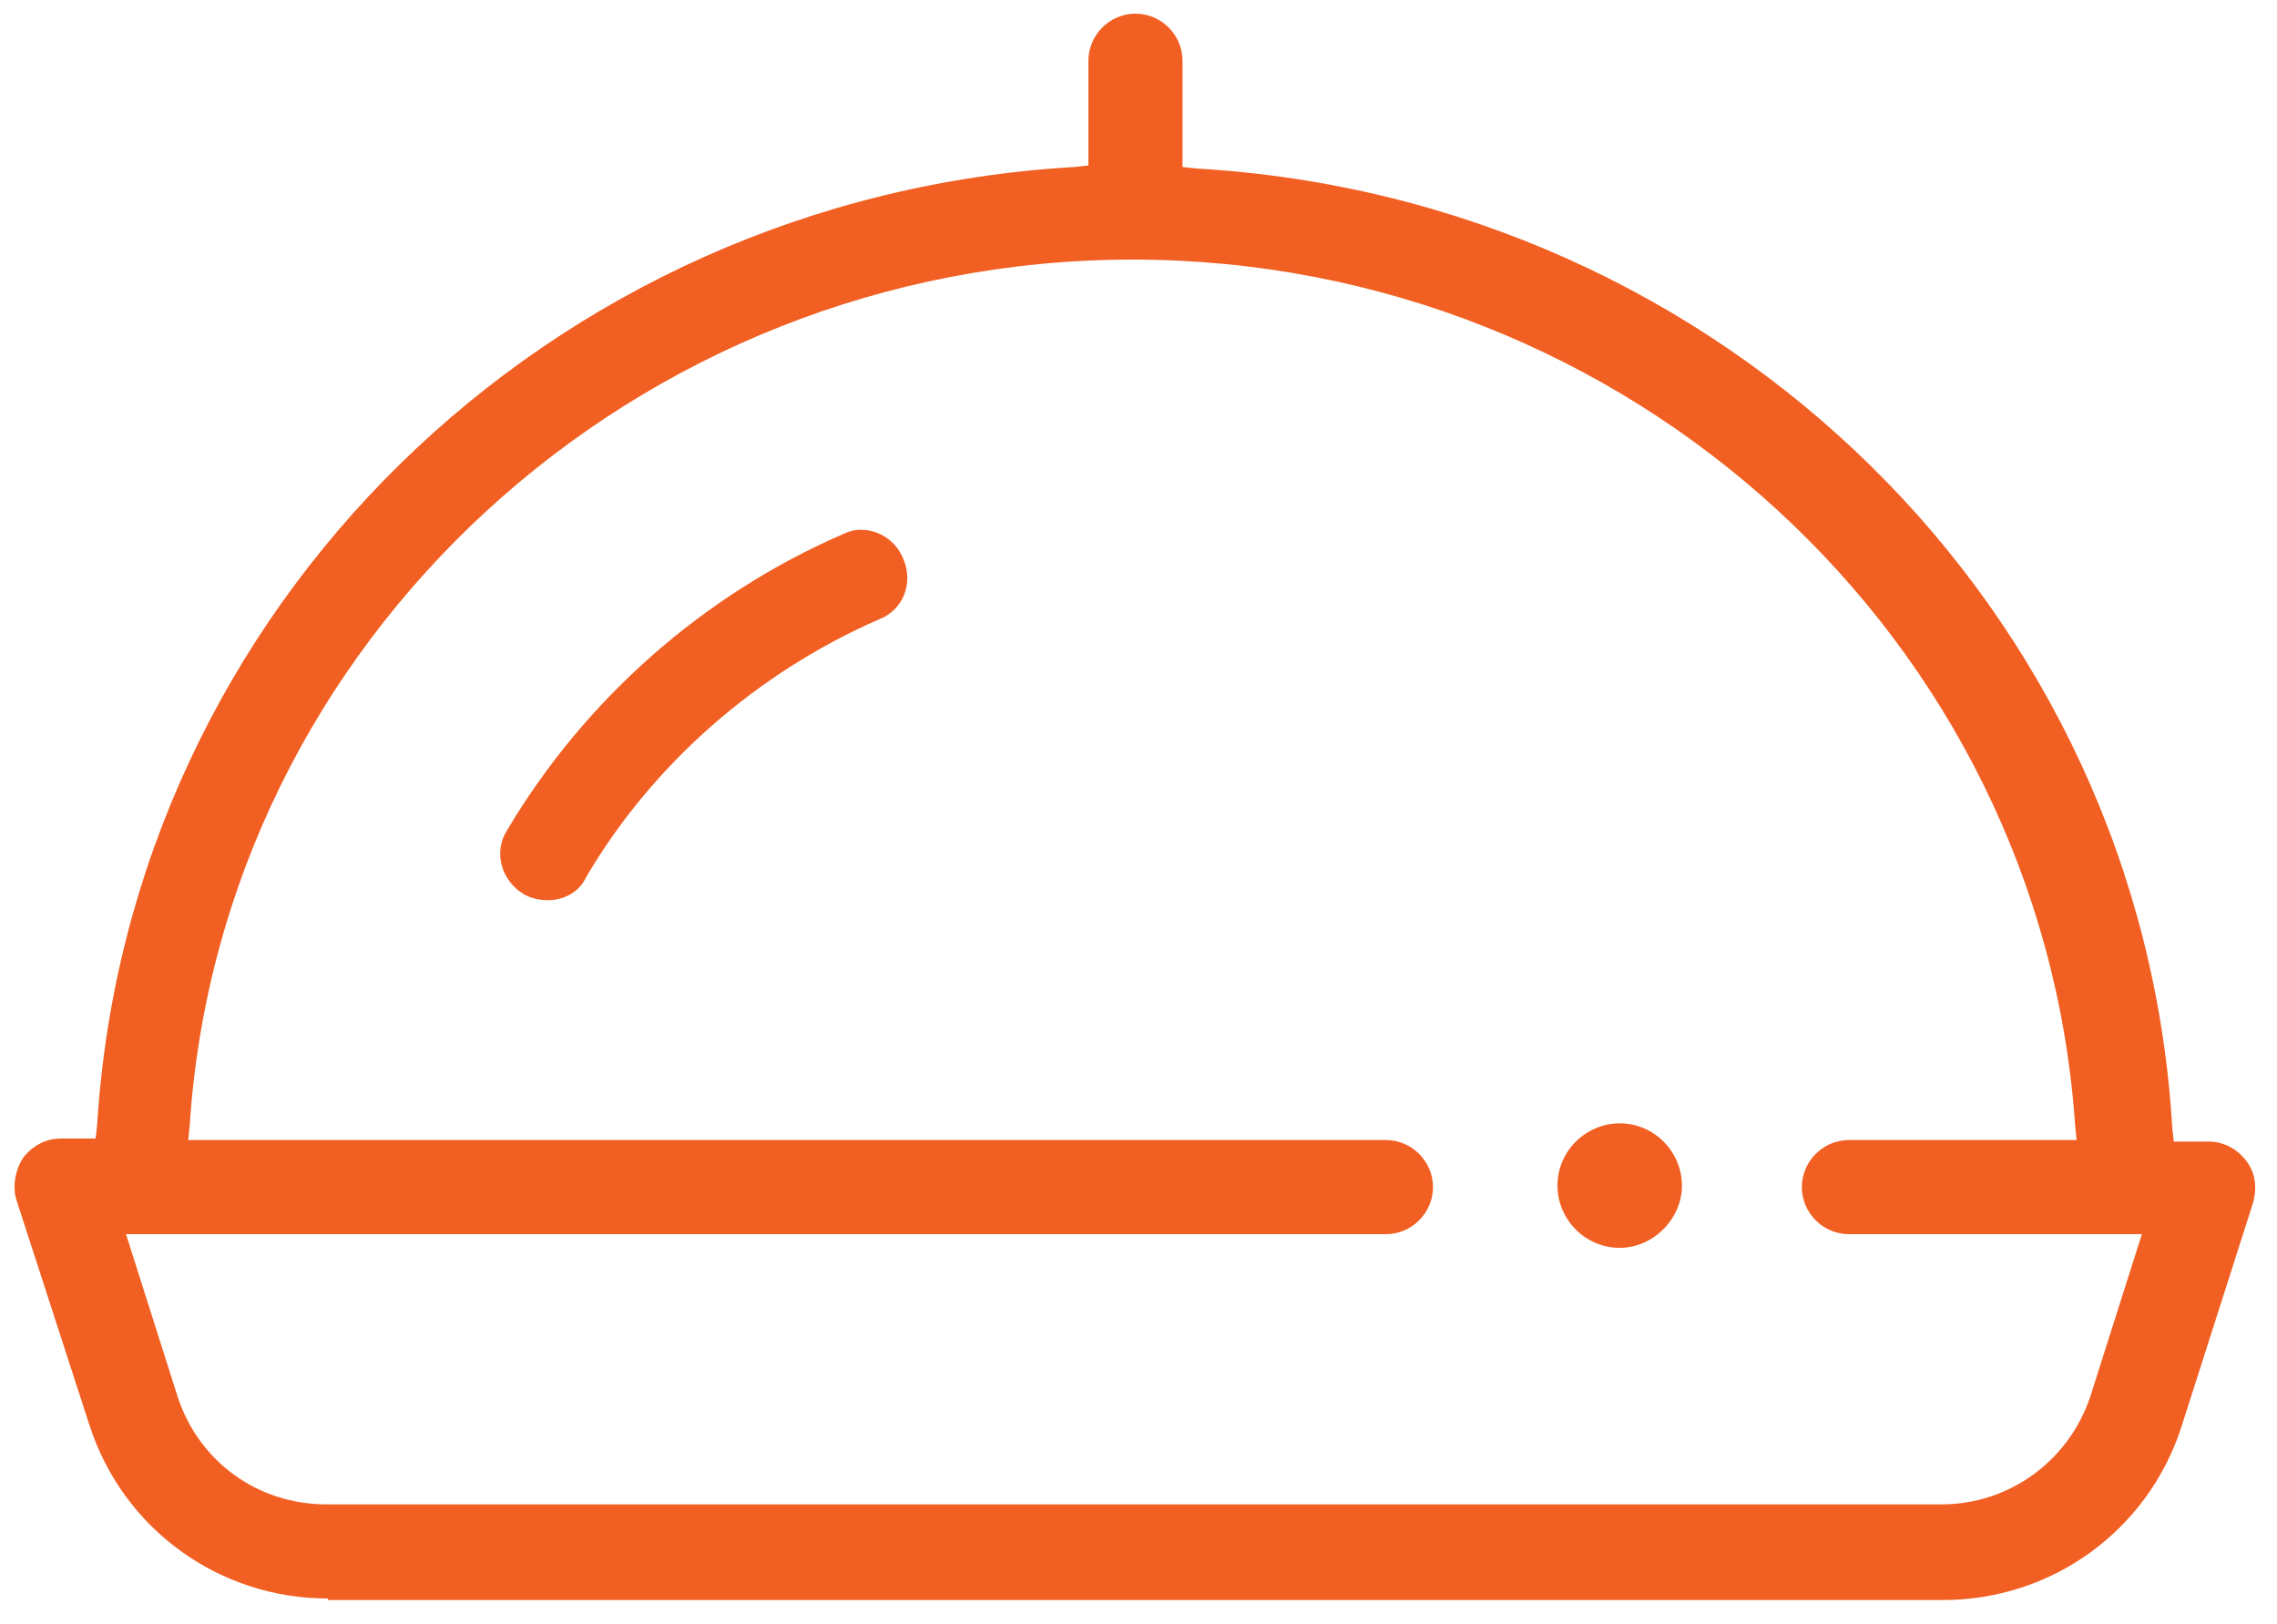<?xml version="1.0" encoding="utf-8"?>
<!-- Generator: Adobe Illustrator 28.0.0, SVG Export Plug-In . SVG Version: 6.00 Build 0)  -->
<svg version="1.1" id="Layer_1" xmlns="http://www.w3.org/2000/svg" xmlns:xlink="http://www.w3.org/1999/xlink" x="0px" y="0px" viewBox="0 0 150 107" style="enable-background:new 0 0 150 107;" xml:space="preserve" width="300px" height="214px" preserveAspectRatio="none">
<style type="text/css">
	.st0{fill:#F15F22;}
</style>
<path class="st0" d="M106.7,82.2c-2.3,0-4.1-1.9-4.1-4.1c0-2.3,1.9-4.1,4.1-4.1c2.3,0,4.1,1.9,4.1,4.1
	C110.8,80.3,108.9,82.2,106.7,82.2z"/>
<path class="st0" d="M21.6,105.3c-7.2,0-13.5-4.6-15.7-11.4L1.1,79.1c-0.3-0.9-0.1-2,0.4-2.8c0.6-0.8,1.5-1.3,2.5-1.3h2.3l0.1-0.9
	C8.5,40.1,36.1,13,70.8,11l0.9-0.1V4c0-1.7,1.4-3.1,3.1-3.1c1.7,0,3.1,1.4,3.1,3.1v7l0.9,0.1c34.7,2,62.3,29.1,64.3,63.2l0.1,0.9
	h2.3c1,0,1.9,0.5,2.5,1.3c0.6,0.8,0.7,1.8,0.4,2.8l-4.7,14.7c-2.2,6.8-8.5,11.4-15.7,11.4H21.6z M11.7,92c1.4,4.3,5.3,7.1,9.8,7.1
	h106.4c4.5,0,8.4-2.9,9.8-7.1l3.4-10.7h-19.3c-1.7,0-3.1-1.4-3.1-3.1c0-1.7,1.4-3.1,3.1-3.1h15l-0.1-1c-2.2-32-29.4-57-62.1-57
	s-60,25.1-62.1,57l-0.1,1h78.9c1.7,0,3.1,1.4,3.1,3.1c0,1.7-1.4,3.1-3.1,3.1H8.3L11.7,92z"/>
<path class="st0" d="M36.1,59.3c-0.5,0-1.1-0.1-1.6-0.4c-1.5-0.9-2-2.8-1.1-4.2c5.1-8.6,12.9-15.5,22.1-19.5
	c0.4-0.2,0.8-0.3,1.2-0.3c1.2,0,2.3,0.7,2.8,1.9c0.7,1.6,0,3.4-1.6,4c-8,3.5-14.9,9.5-19.3,17C38.2,58.7,37.2,59.3,36.1,59.3z"/>
</svg>
